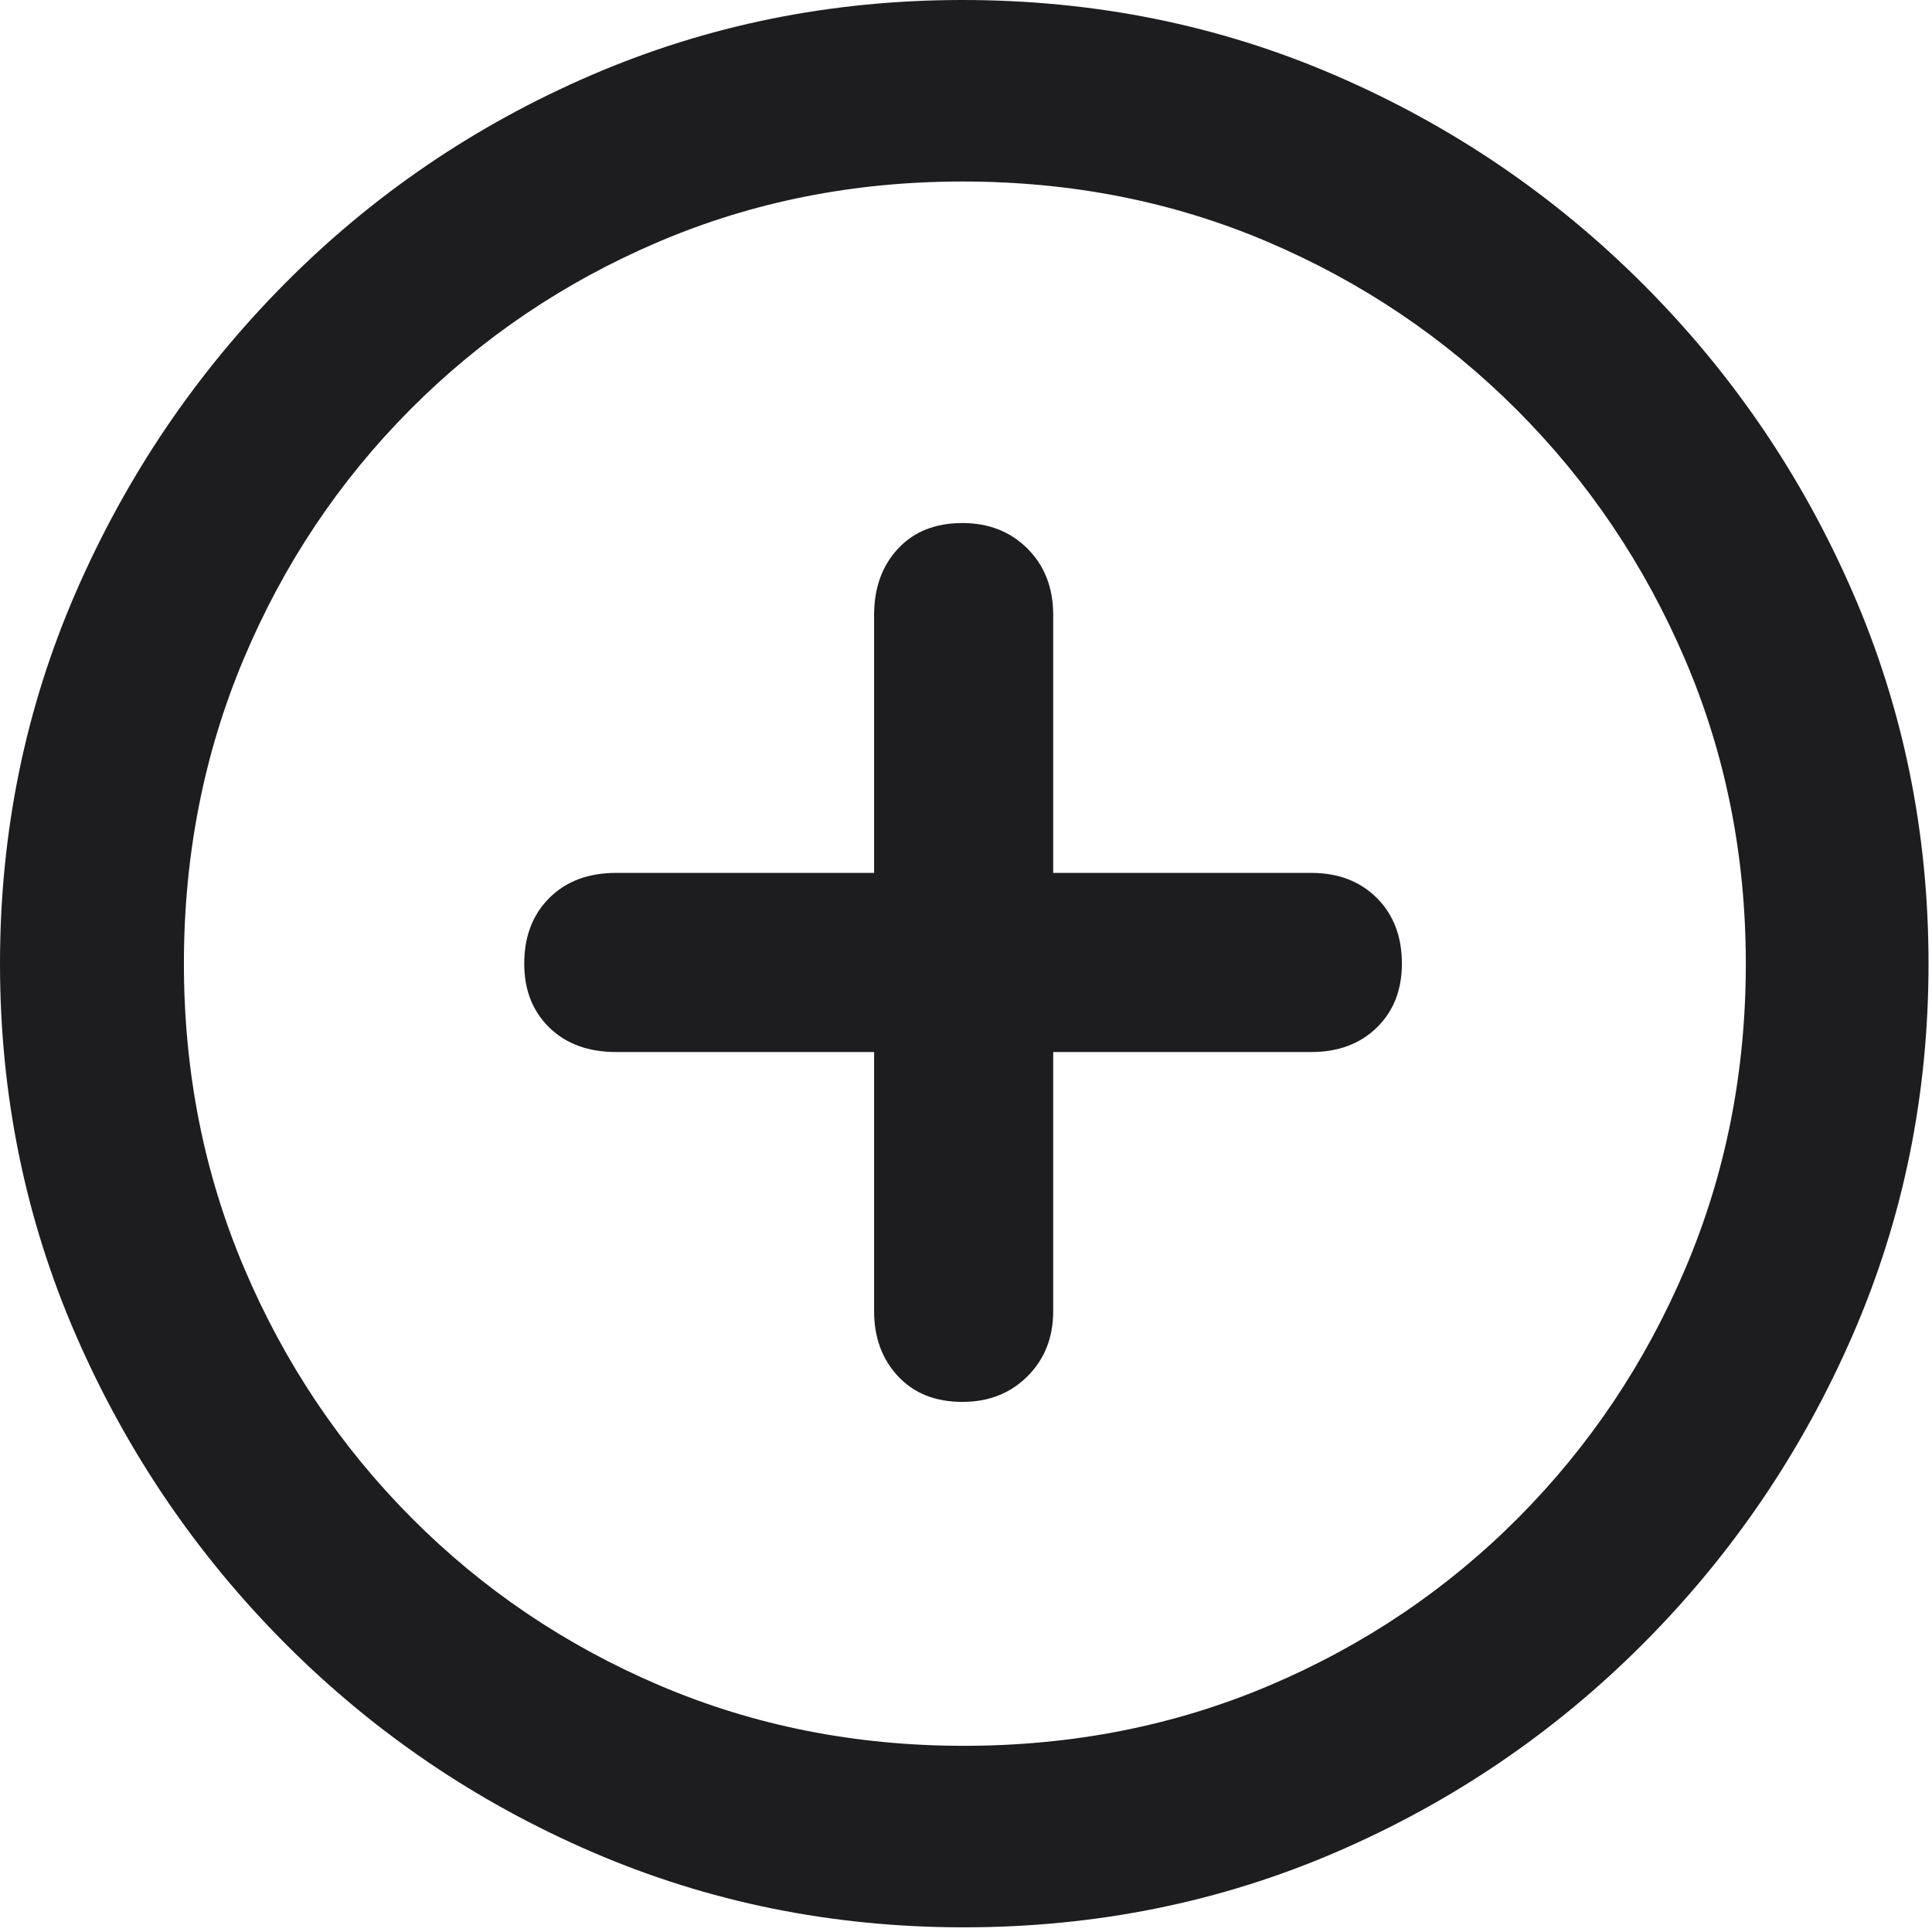 <svg width="79" height="79" viewBox="0 0 79 79" fill="none" xmlns="http://www.w3.org/2000/svg">
<path d="M39.404 78.809C44.808 78.809 49.886 77.783 54.639 75.732C59.391 73.682 63.582 70.833 67.212 67.188C70.841 63.542 73.69 59.342 75.757 54.59C77.824 49.837 78.858 44.775 78.858 39.404C78.858 34.033 77.824 28.971 75.757 24.219C73.69 19.466 70.833 15.267 67.188 11.621C63.542 7.975 59.343 5.127 54.59 3.076C49.837 1.025 44.759 0 39.355 0C33.984 0 28.923 1.025 24.17 3.076C19.417 5.127 15.234 7.975 11.621 11.621C8.008 15.267 5.168 19.466 3.101 24.219C1.034 28.971 0 34.033 0 39.404C0 44.775 1.034 49.837 3.101 54.59C5.168 59.342 8.016 63.542 11.646 67.188C15.275 70.833 19.466 73.682 24.219 75.732C28.971 77.783 34.033 78.809 39.404 78.809ZM39.404 71.387C34.977 71.387 30.835 70.565 26.978 68.921C23.12 67.277 19.735 64.99 16.821 62.06C13.908 59.131 11.629 55.729 9.985 51.855C8.341 47.982 7.52 43.831 7.52 39.404C7.52 34.977 8.333 30.827 9.961 26.953C11.589 23.079 13.859 19.678 16.773 16.748C19.686 13.818 23.071 11.532 26.929 9.888C30.786 8.244 34.928 7.422 39.355 7.422C43.815 7.422 47.974 8.244 51.831 9.888C55.688 11.532 59.082 13.818 62.012 16.748C64.941 19.678 67.236 23.079 68.897 26.953C70.557 30.827 71.387 34.977 71.387 39.404C71.387 43.831 70.565 47.982 68.921 51.855C67.277 55.729 64.998 59.131 62.085 62.06C59.172 64.99 55.778 67.277 51.904 68.921C48.031 70.565 43.864 71.387 39.404 71.387Z" fill="#1D1D1F"/>
<path d="M21.436 39.404C21.436 40.478 21.777 41.349 22.461 42.017C23.145 42.684 24.056 43.018 25.195 43.018H35.742V53.613C35.742 54.688 36.068 55.575 36.719 56.274C37.37 56.974 38.249 57.324 39.355 57.324C40.43 57.324 41.317 56.974 42.017 56.274C42.716 55.575 43.066 54.688 43.066 53.613V43.018H53.613C54.72 43.018 55.615 42.684 56.299 42.017C56.982 41.349 57.324 40.478 57.324 39.404C57.324 38.297 56.982 37.402 56.299 36.719C55.615 36.035 54.72 35.693 53.613 35.693H43.066V25.146C43.066 24.04 42.716 23.136 42.017 22.436C41.317 21.737 40.43 21.387 39.355 21.387C38.249 21.387 37.37 21.737 36.719 22.436C36.068 23.136 35.742 24.04 35.742 25.146V35.693H25.195C24.056 35.693 23.145 36.035 22.461 36.719C21.777 37.402 21.436 38.297 21.436 39.404Z" fill="#1D1D1F"/>
</svg>
